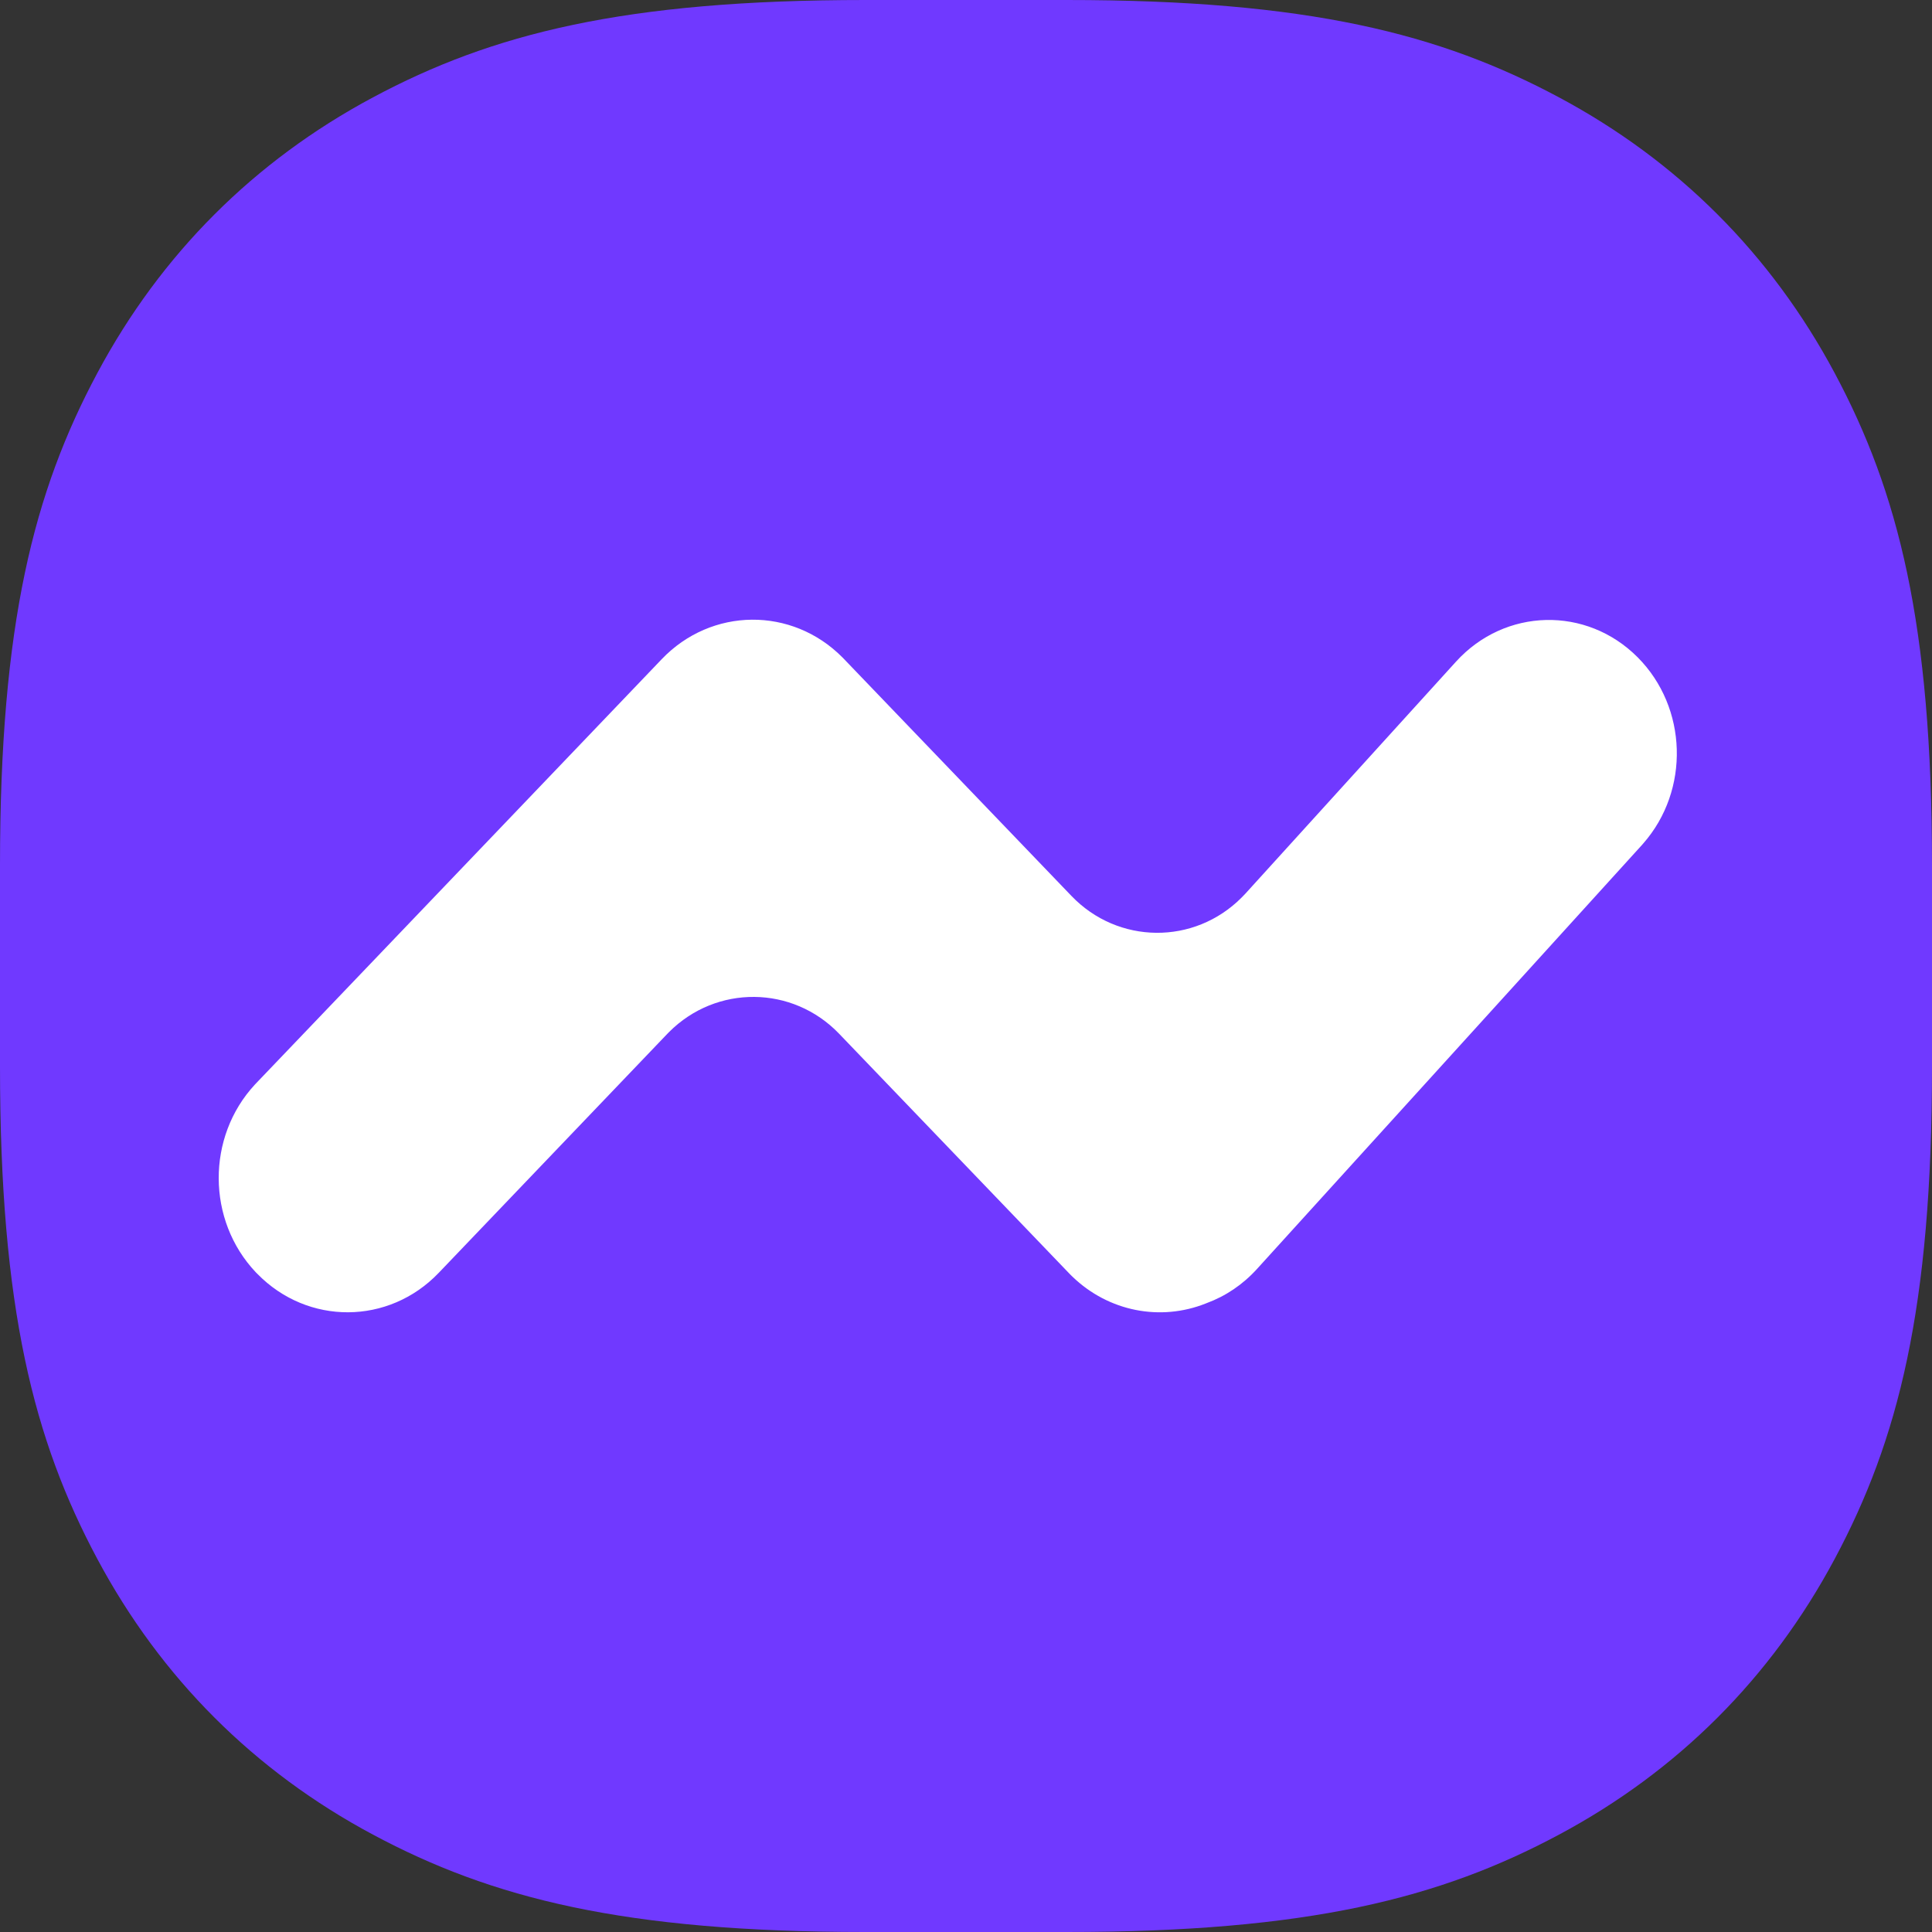 <?xml version="1.0" encoding="UTF-8"?>
<svg width="53px" height="53px" viewBox="0 0 53 53" version="1.1" xmlns="http://www.w3.org/2000/svg" xmlns:xlink="http://www.w3.org/1999/xlink">
    <rect x="0" y="0" width="53" height="53" fill="#333333" stroke="none"/>
    <title>编组 11备份</title>
    <g id="web端" stroke="none" stroke-width="1" fill="none" fill-rule="evenodd">
        <g id="编组-11备份">
            <path d="M23.739,-4.57928693e-16 L29.261,6.8689304e-16 C35.896,-5.32063595e-16 39.509,0.928 42.768,2.671 C46.028,4.414 48.586,6.972 50.329,10.232 C52.072,13.491 53,17.104 53,23.739 L53,29.261 C53,35.896 52.072,39.509 50.329,42.768 C48.586,46.028 46.028,48.586 42.768,50.329 C39.509,52.072 35.896,53 29.261,53 L23.739,53 C17.104,53 13.491,52.072 10.232,50.329 C6.972,48.586 4.414,46.028 2.671,42.768 C0.928,39.509 1.77354532e-16,35.896 -2.28964347e-16,29.261 L4.57928693e-16,23.739 C-3.54709064e-16,17.104 0.928,13.491 2.671,10.232 C4.414,6.972 6.972,4.414 10.232,2.671 C13.491,0.928 17.104,3.54709064e-16 23.739,-4.57928693e-16 Z" id="矩形" fill="#7039FF"></path>
            <g id="NearSync-logo" transform="translate(6, 17)" fill="#FFFFFF" fill-rule="nonzero">
                <g id="路径-11">
                    <path d="M12.153,1.083 C13.517,-0.343 15.725,-0.363 17.112,1.036 L17.147,1.072 L23.393,7.578 C24.67,8.909 26.76,8.929 28.061,7.622 C28.098,7.586 28.133,7.549 28.168,7.511 L33.942,1.151 C35.283,-0.326 37.521,-0.38 38.926,1.032 C40.298,2.411 40.363,4.678 39.078,6.14 L39.045,6.178 L28.48,17.814 C28.094,18.239 27.622,18.557 27.102,18.748 L27.092,18.752 L27.08,18.757 C25.833,19.254 24.413,18.979 23.421,18.023 L23.391,17.994 L23.361,17.964 L23.326,17.928 L17.02,11.359 C15.743,10.028 13.652,10.009 12.351,11.315 C12.335,11.331 12.32,11.347 12.304,11.363 L6.036,17.917 C4.665,19.351 2.441,19.361 1.058,17.943 L1.016,17.901 C-0.33,16.476 -0.339,14.191 0.991,12.754 L1.026,12.717 L12.153,1.083 Z" id="路径"></path>
                </g>
            </g>
        </g>
    </g>
</svg>